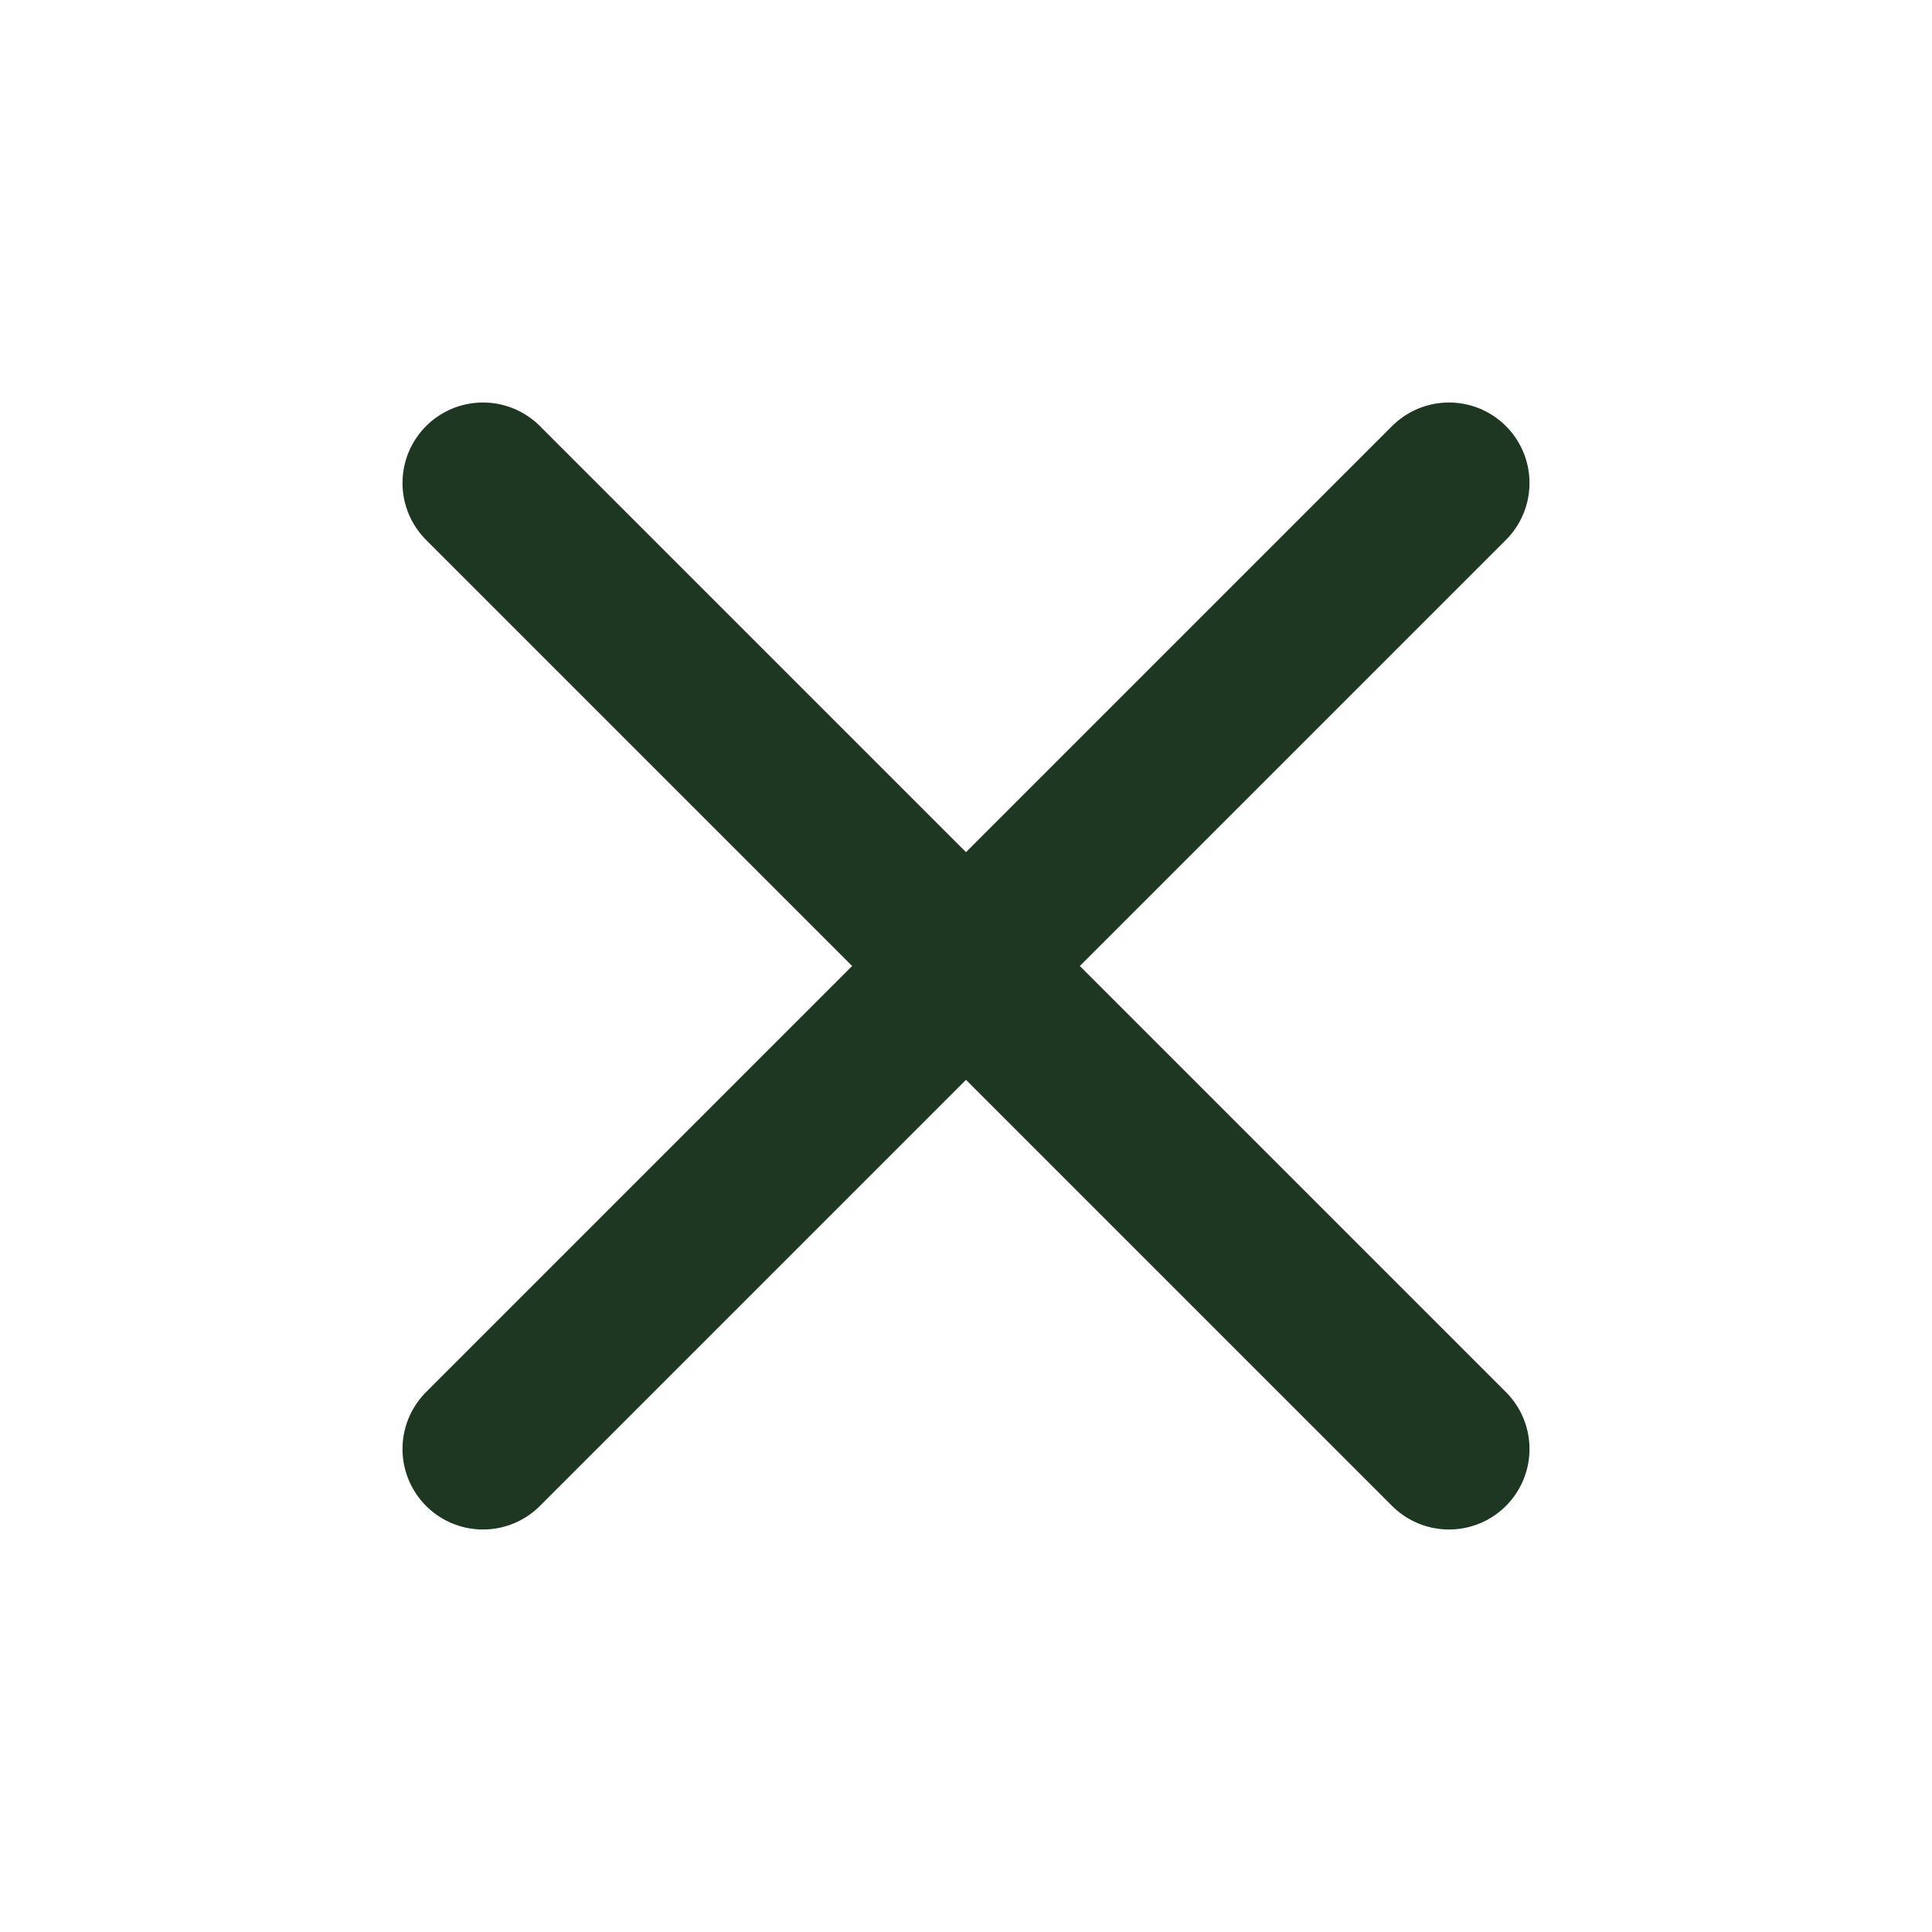 <svg width="24" height="24" viewBox="0 0 24 24" fill="none" xmlns="http://www.w3.org/2000/svg">
<path d="M18 6L6 18M6 6L18 18" stroke="#1E3723" stroke-width="2" stroke-linecap="round" stroke-linejoin="round"/>
</svg>
